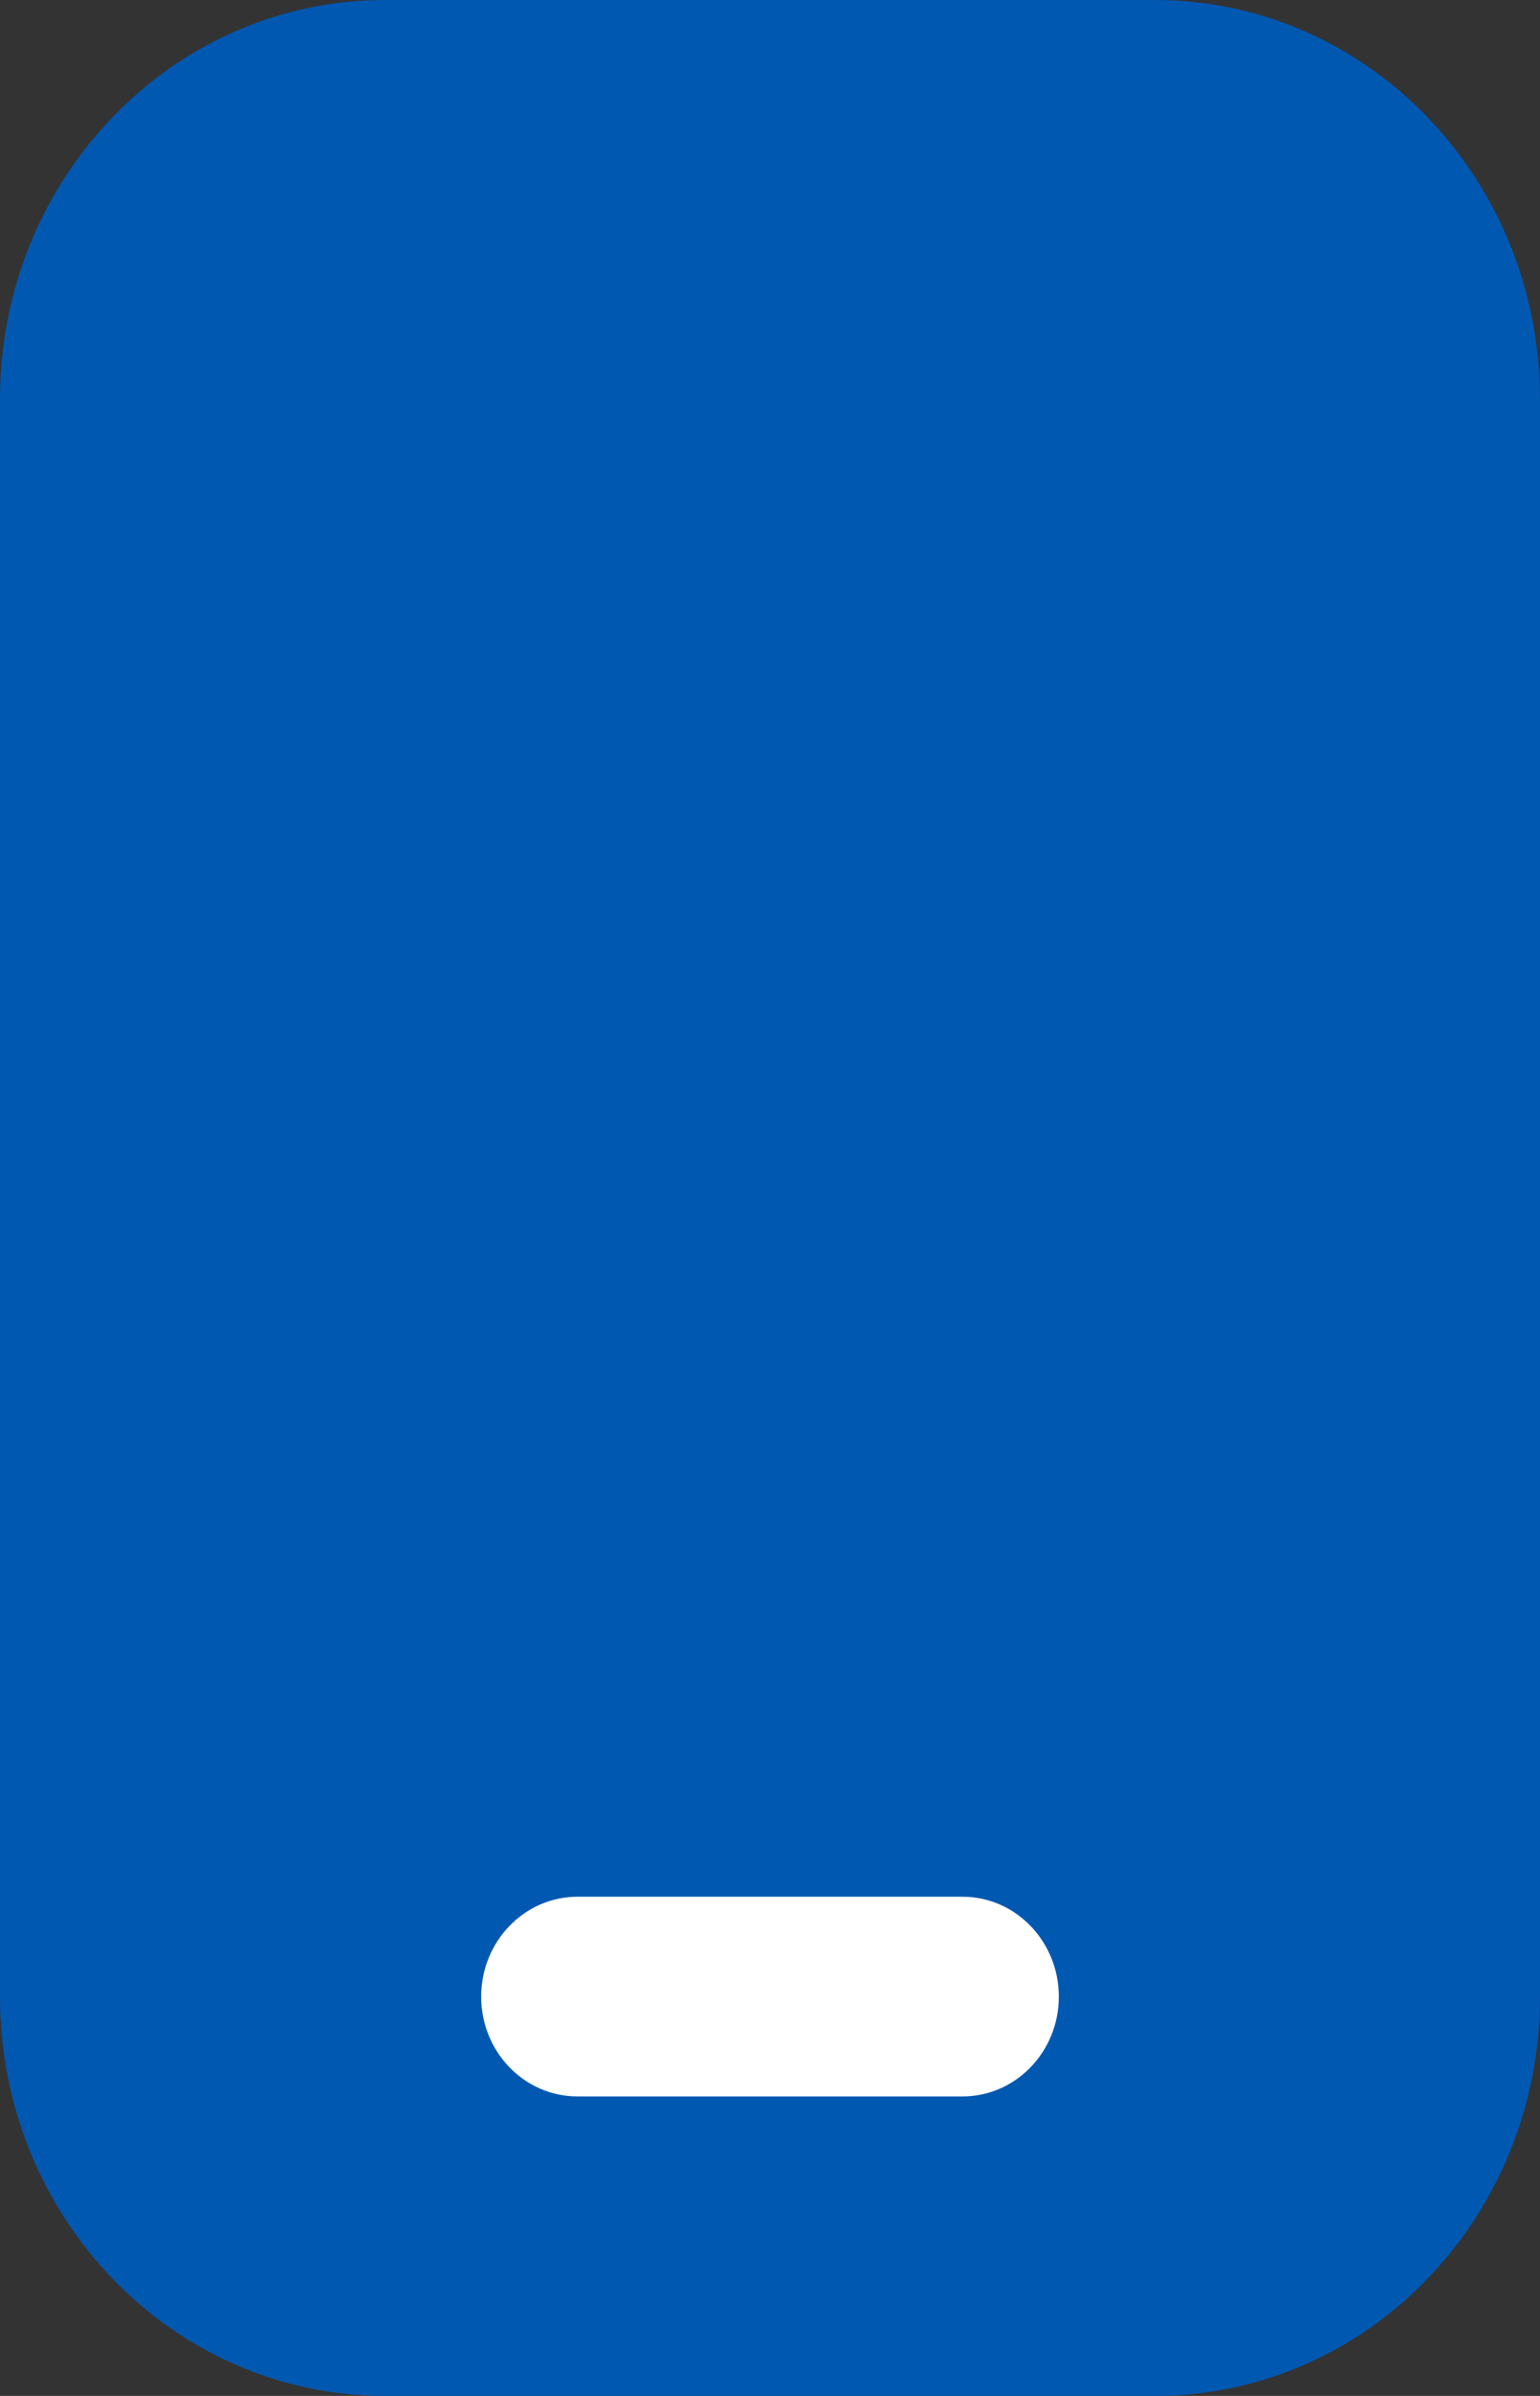 <?xml version="1.0" encoding="UTF-8"?> <svg xmlns="http://www.w3.org/2000/svg" width="9" height="14" viewBox="0 0 9 14" fill="none"><rect x="0" y="0" width="9" height="14" fill="#333333" stroke="none"/><g clip-path="url(#clip0_1_190)"><path d="M6.75 0H2.25C1.007 0 0 1.045 0 2.333V11.667C0 12.955 1.007 14 2.25 14H6.75C7.993 14 9 12.955 9 11.667V2.333C9 1.045 7.993 0 6.75 0Z" fill="#0158B1"></path><path d="M5.625 11.083H3.375C3.064 11.083 2.812 11.345 2.812 11.667C2.812 11.989 3.064 12.25 3.375 12.25H5.625C5.936 12.25 6.188 11.989 6.188 11.667C6.188 11.345 5.936 11.083 5.625 11.083Z" fill="white"></path></g><defs><clipPath id="clip0_1_190"><rect width="9" height="14" fill="white"></rect></clipPath></defs></svg> 
